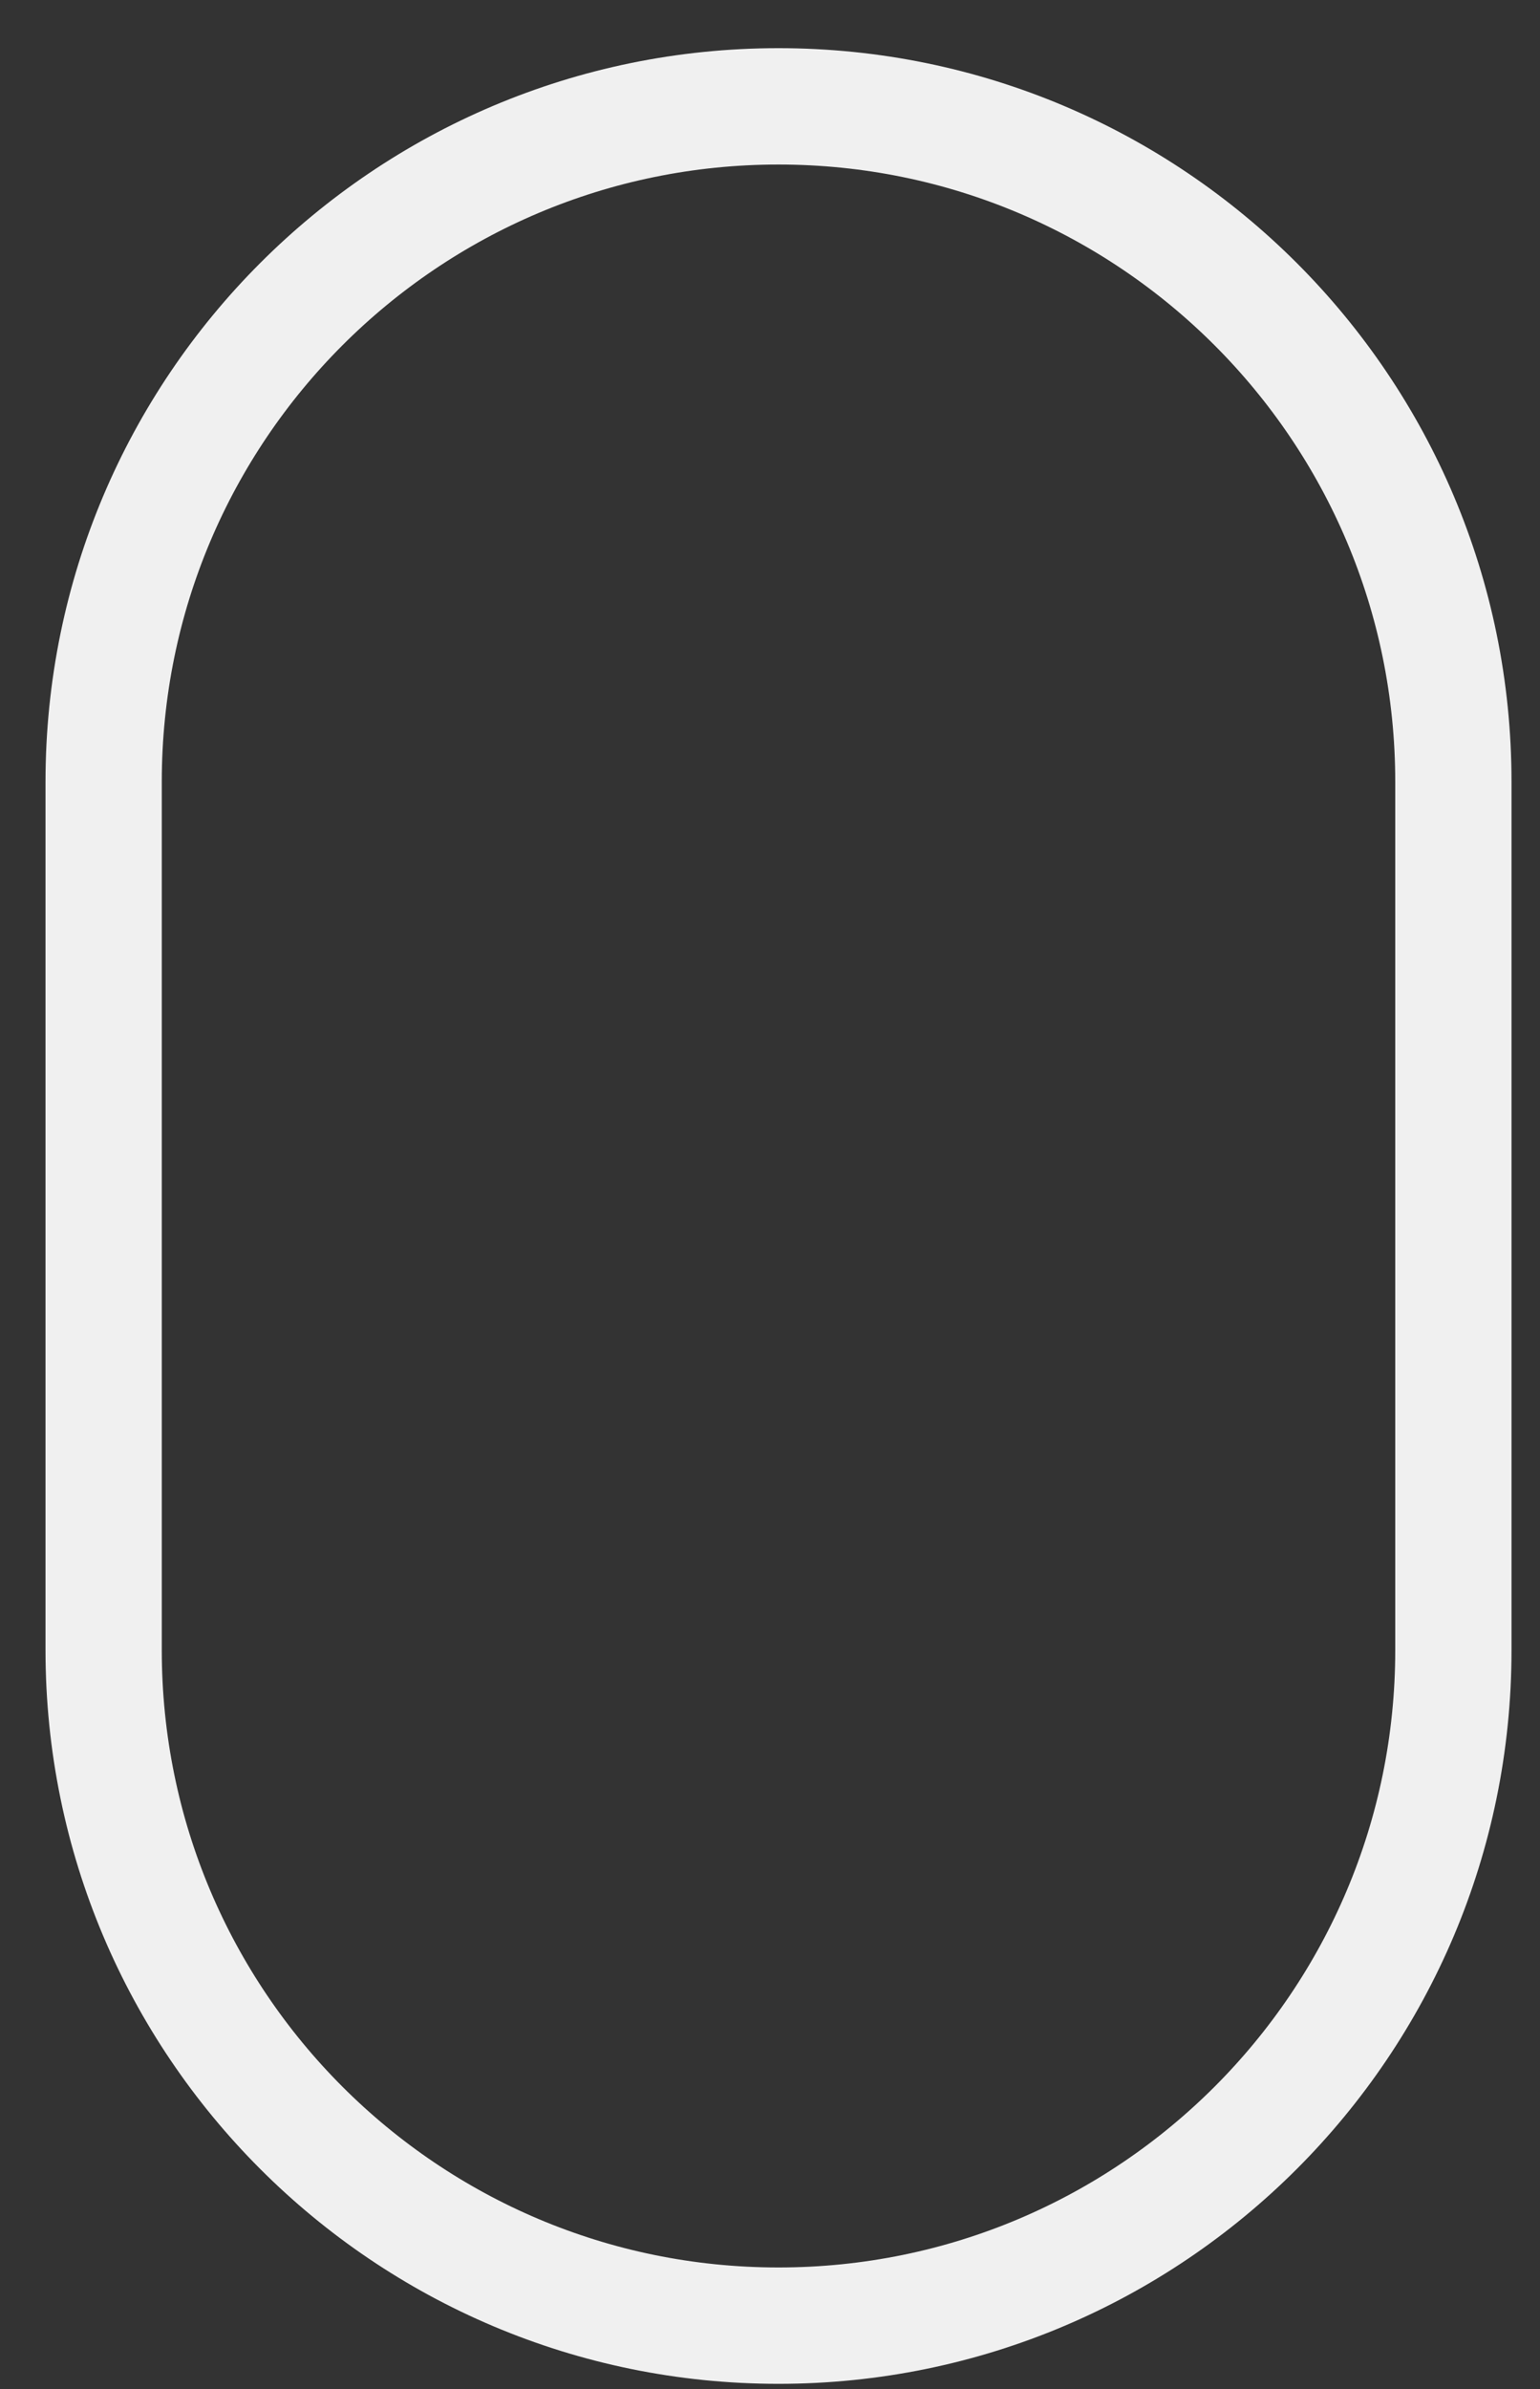 <svg width="20" height="31" viewBox="0 0 20 31" fill="none" xmlns="http://www.w3.org/2000/svg">
<rect x="0" y="0" width="20" height="31" fill="#333333" stroke="none"/>
<path d="M1.346 10.145C1.346 5.304 5.27 1.38 10.11 1.38C14.951 1.38 18.875 5.304 18.875 10.145V21.413C18.875 26.254 14.951 30.178 10.11 30.178C5.27 30.178 1.346 26.254 1.346 21.413V10.145Z" stroke="#F0F0F0" stroke-width="1.51" stroke-linecap="round"/>
</svg>
